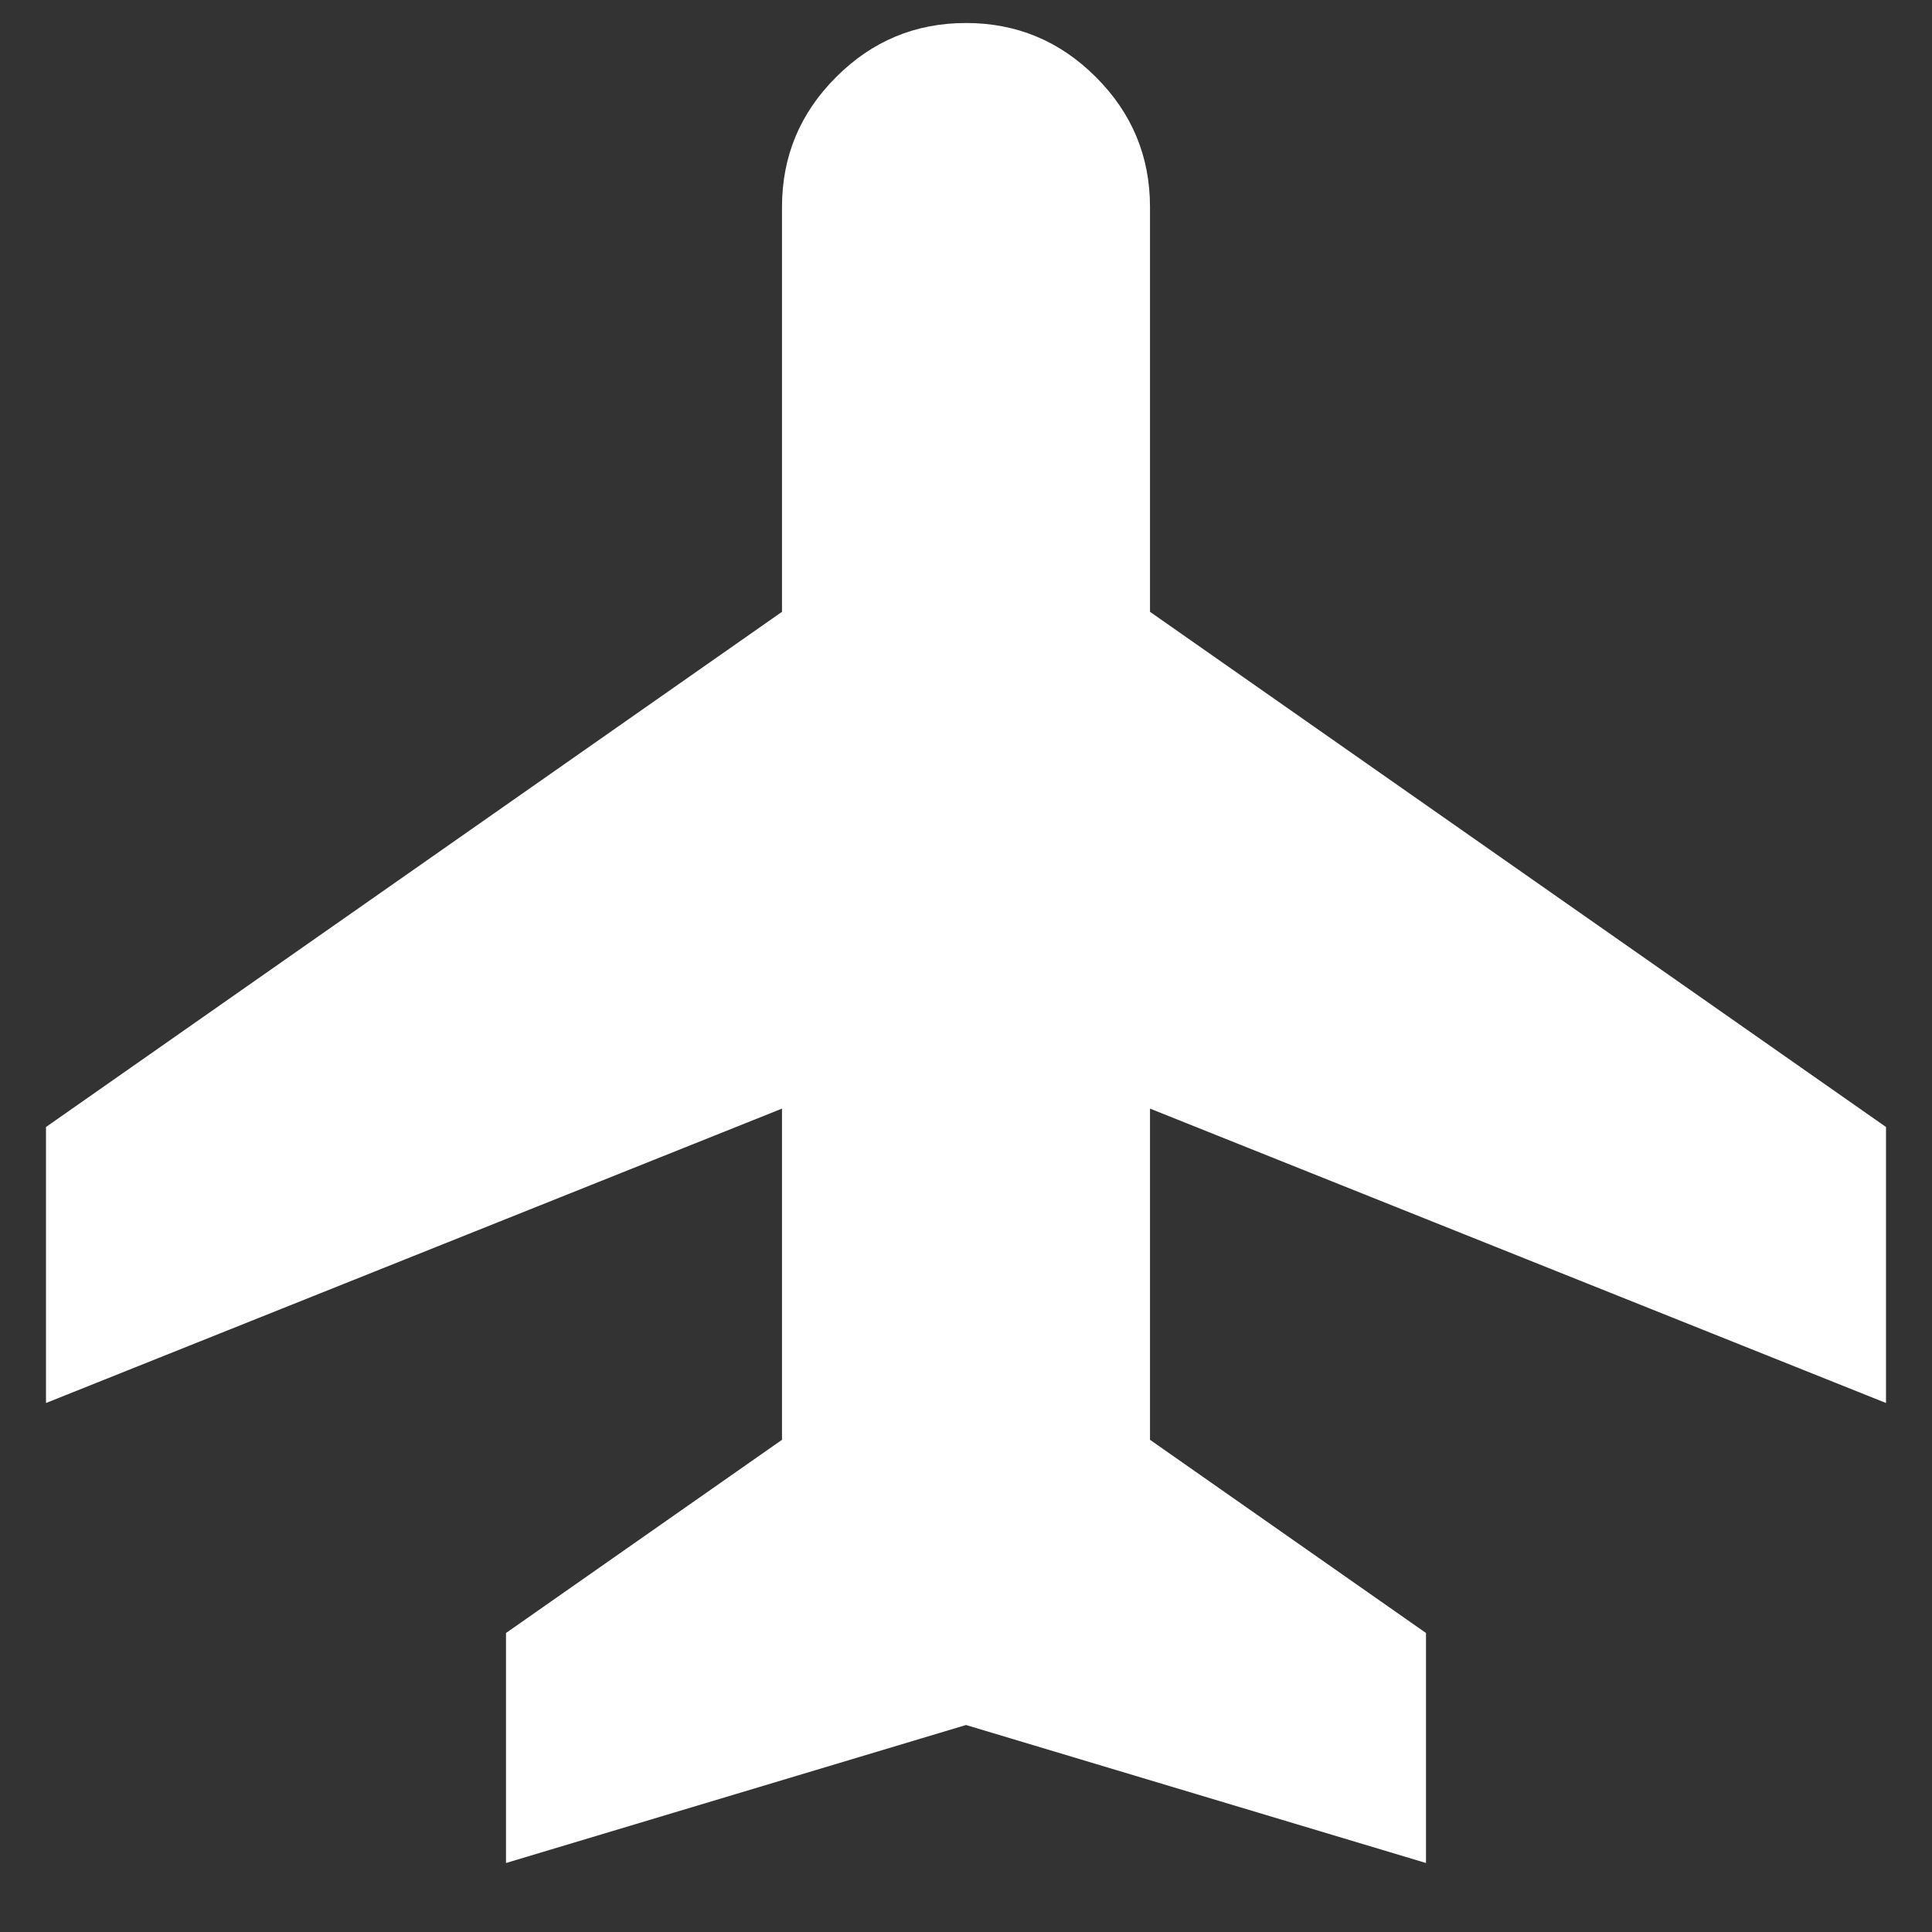 <svg width="21" height="21" viewBox="0 0 21 21" fill="none" xmlns="http://www.w3.org/2000/svg">
<rect x="0" y="0" width="21" height="21" fill="#333333" stroke="none"/>
<path d="M5.5 20.25V17.75L8.5 15.65V12.05L0.5 15.25V12.25L8.5 6.65V2.25C8.5 1.7 8.696 1.229 9.088 0.838C9.479 0.446 9.95 0.25 10.5 0.25C11.05 0.25 11.521 0.446 11.912 0.838C12.304 1.229 12.5 1.7 12.5 2.25V6.65L20.5 12.25V15.25L12.5 12.05V15.65L15.5 17.75V20.25L10.5 18.75L5.5 20.25Z" fill="white"/>
</svg>
